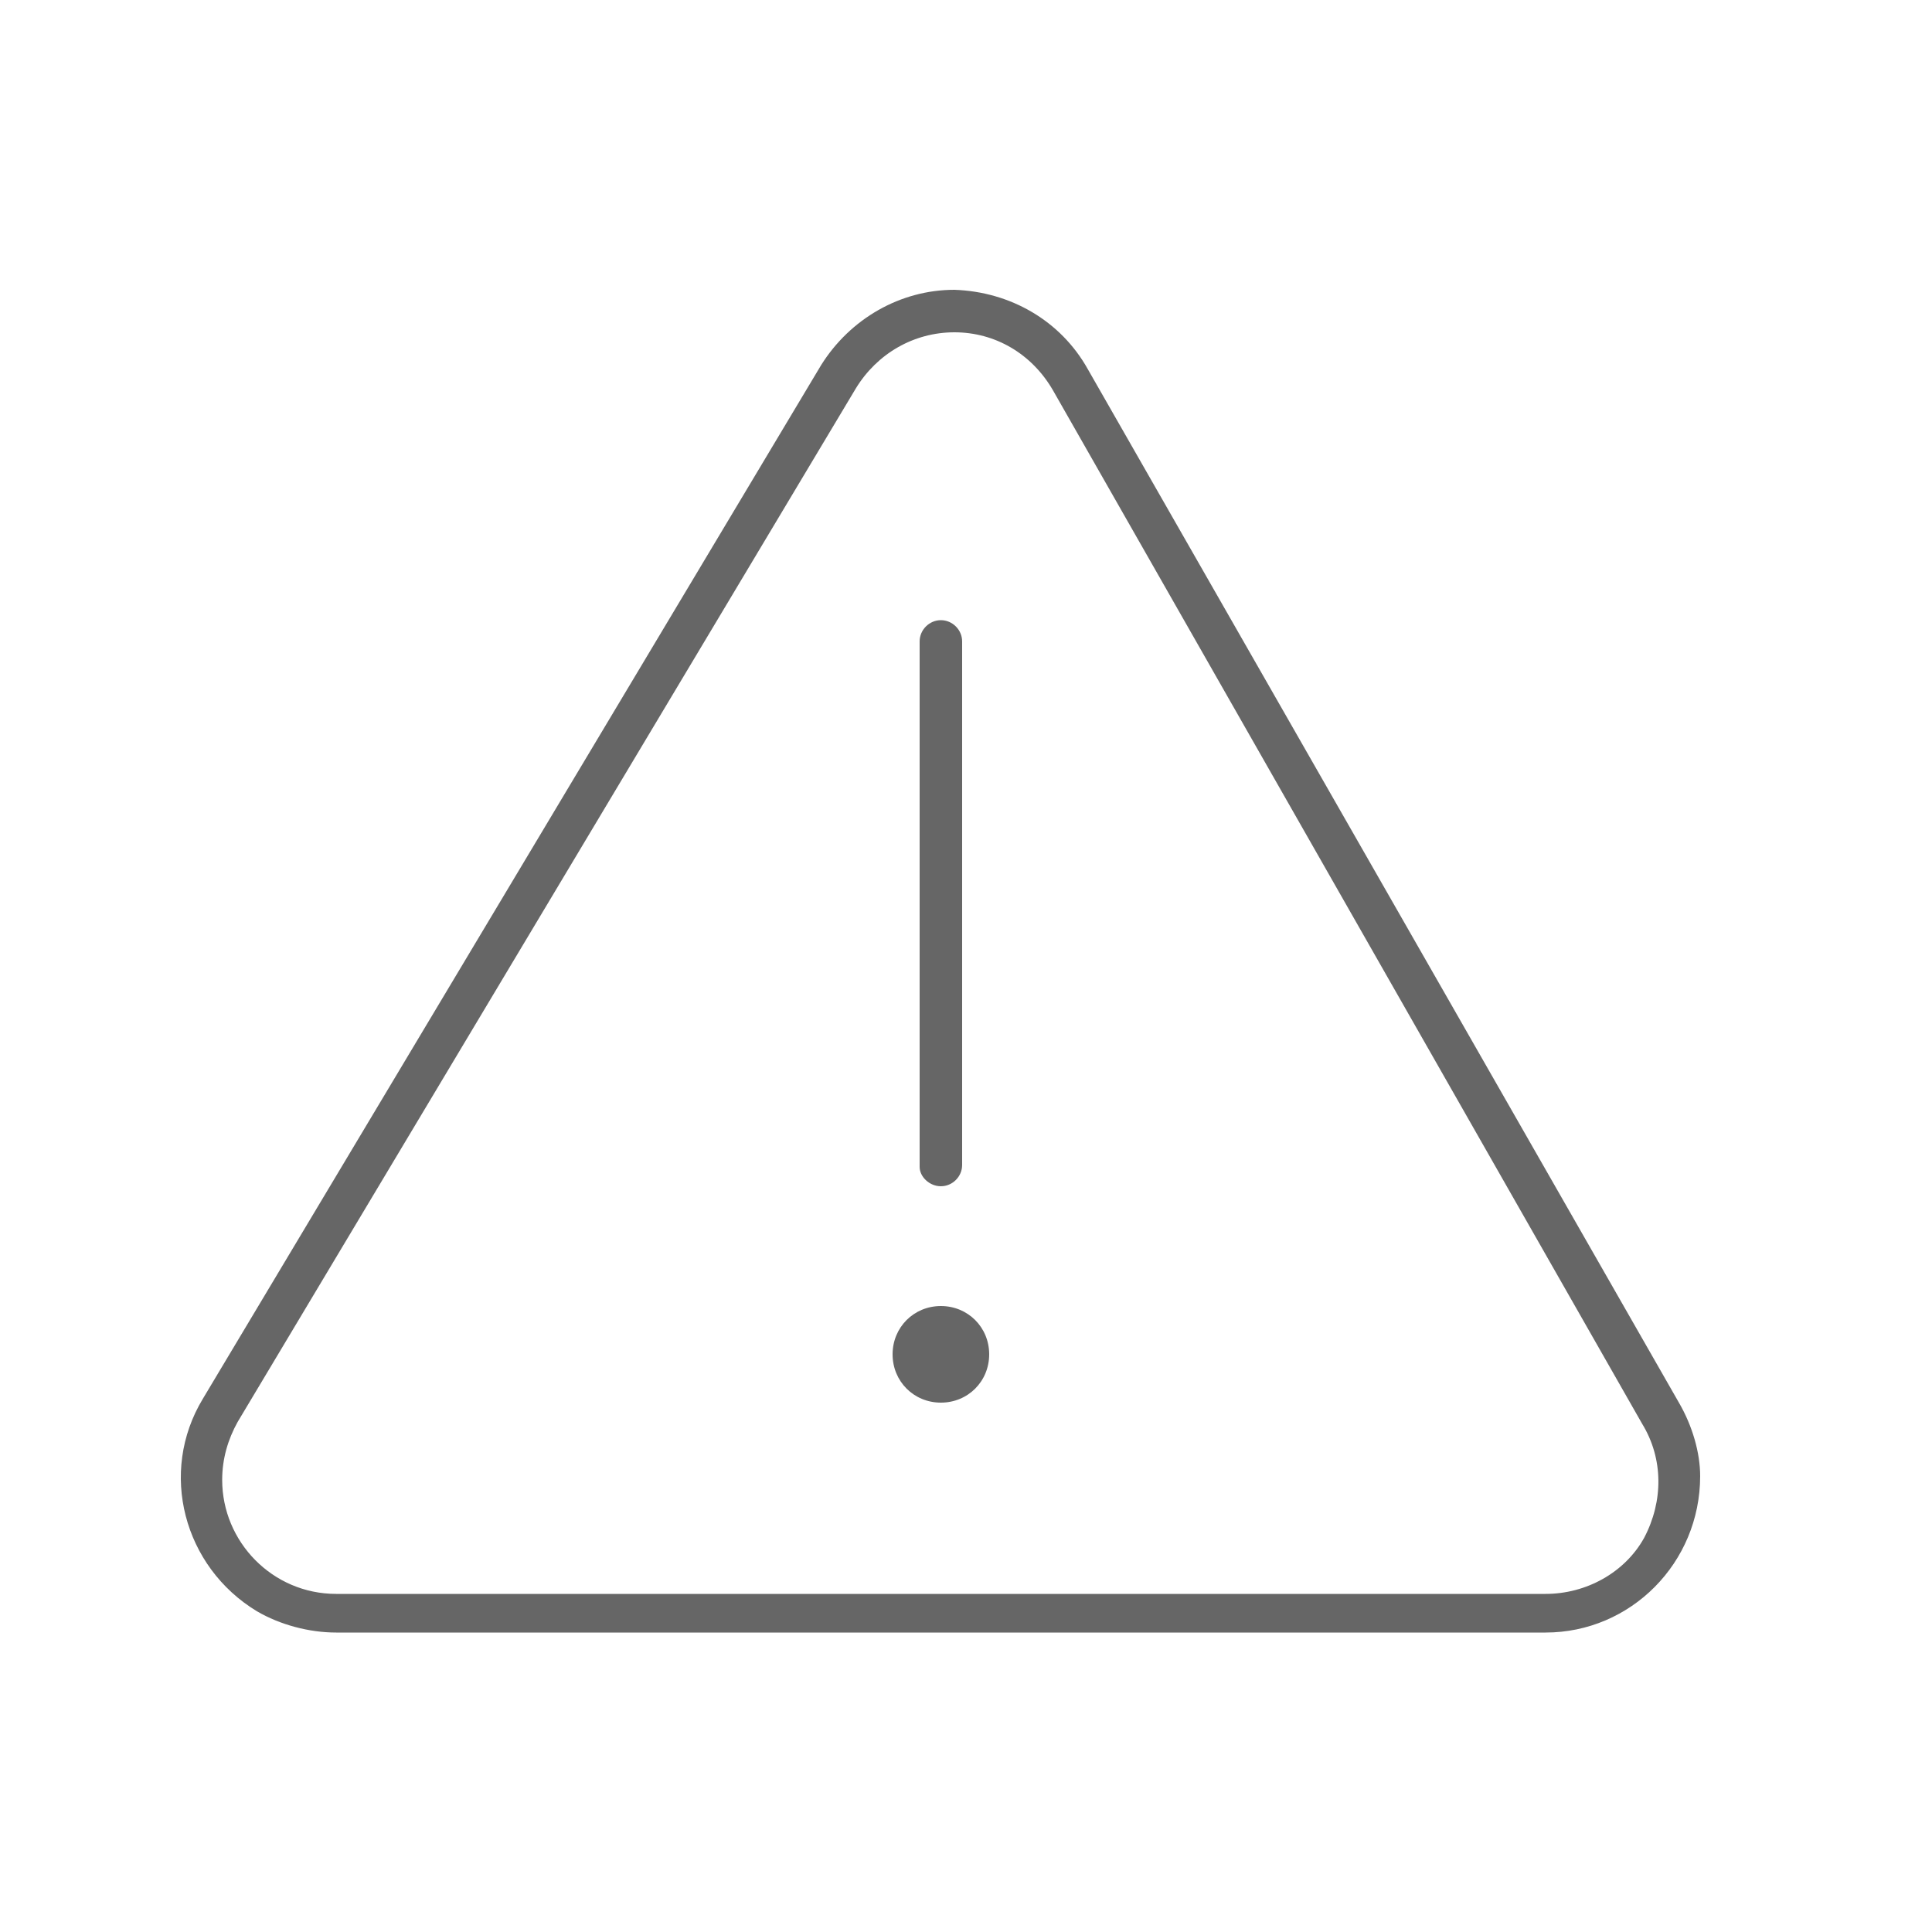 <?xml version="1.0" encoding="utf-8"?>
<!-- Generator: Adobe Illustrator 26.2.1, SVG Export Plug-In . SVG Version: 6.00 Build 0)  -->
<svg version="1.1" id="Layer_1" xmlns="http://www.w3.org/2000/svg" xmlns:xlink="http://www.w3.org/1999/xlink" x="0px" y="0px"
	 viewBox="0 0 100 100" style="enable-background:new 0 0 100 100;" xml:space="preserve">
<style type="text/css">
	.st0{fill:#666666;}
</style>
<g id="Layer_2_00000008852127083467273060000000224840154346976143_">
	<g id="content">
		<path class="st0" d="M86.9,72.6L56.3,19.1c-1.4-2.5-4-4-6.9-4.1l0,0c-2.8,0-5.4,1.5-6.9,3.9l-32,53.5c-2.3,3.8-1,8.7,2.8,11
			c1.2,0.7,2.7,1.1,4.1,1.1H80c4.4,0,8-3.6,8-8.1C88,75.2,87.6,73.8,86.9,72.6z M85.1,79.6c-1,1.8-3,2.9-5.1,2.9H17.4
			c-3.3,0-5.9-2.7-5.9-5.9c0-1.1,0.3-2.1,0.8-3l32-53.5c1.1-1.8,3-2.9,5.1-2.9l0,0c2.1,0,4,1.1,5.1,3L85,73.7
			C86.1,75.5,86.1,77.7,85.1,79.6z"/>
		<path class="st0" d="M48.7,61.4c0.6,0,1.1-0.5,1.1-1.1V33.2c0-0.6-0.5-1.1-1.1-1.1c-0.6,0-1.1,0.5-1.1,1.1v27.2
			C47.6,60.9,48.1,61.4,48.7,61.4z"/>
		<path class="st0" d="M48.7,67.6c-1.4,0-2.5,1.1-2.5,2.5c0,1.4,1.1,2.5,2.5,2.5c1.4,0,2.5-1.1,2.5-2.5
			C51.2,68.7,50.1,67.6,48.7,67.6L48.7,67.6z"/>
	</g>
</g>
</svg>

